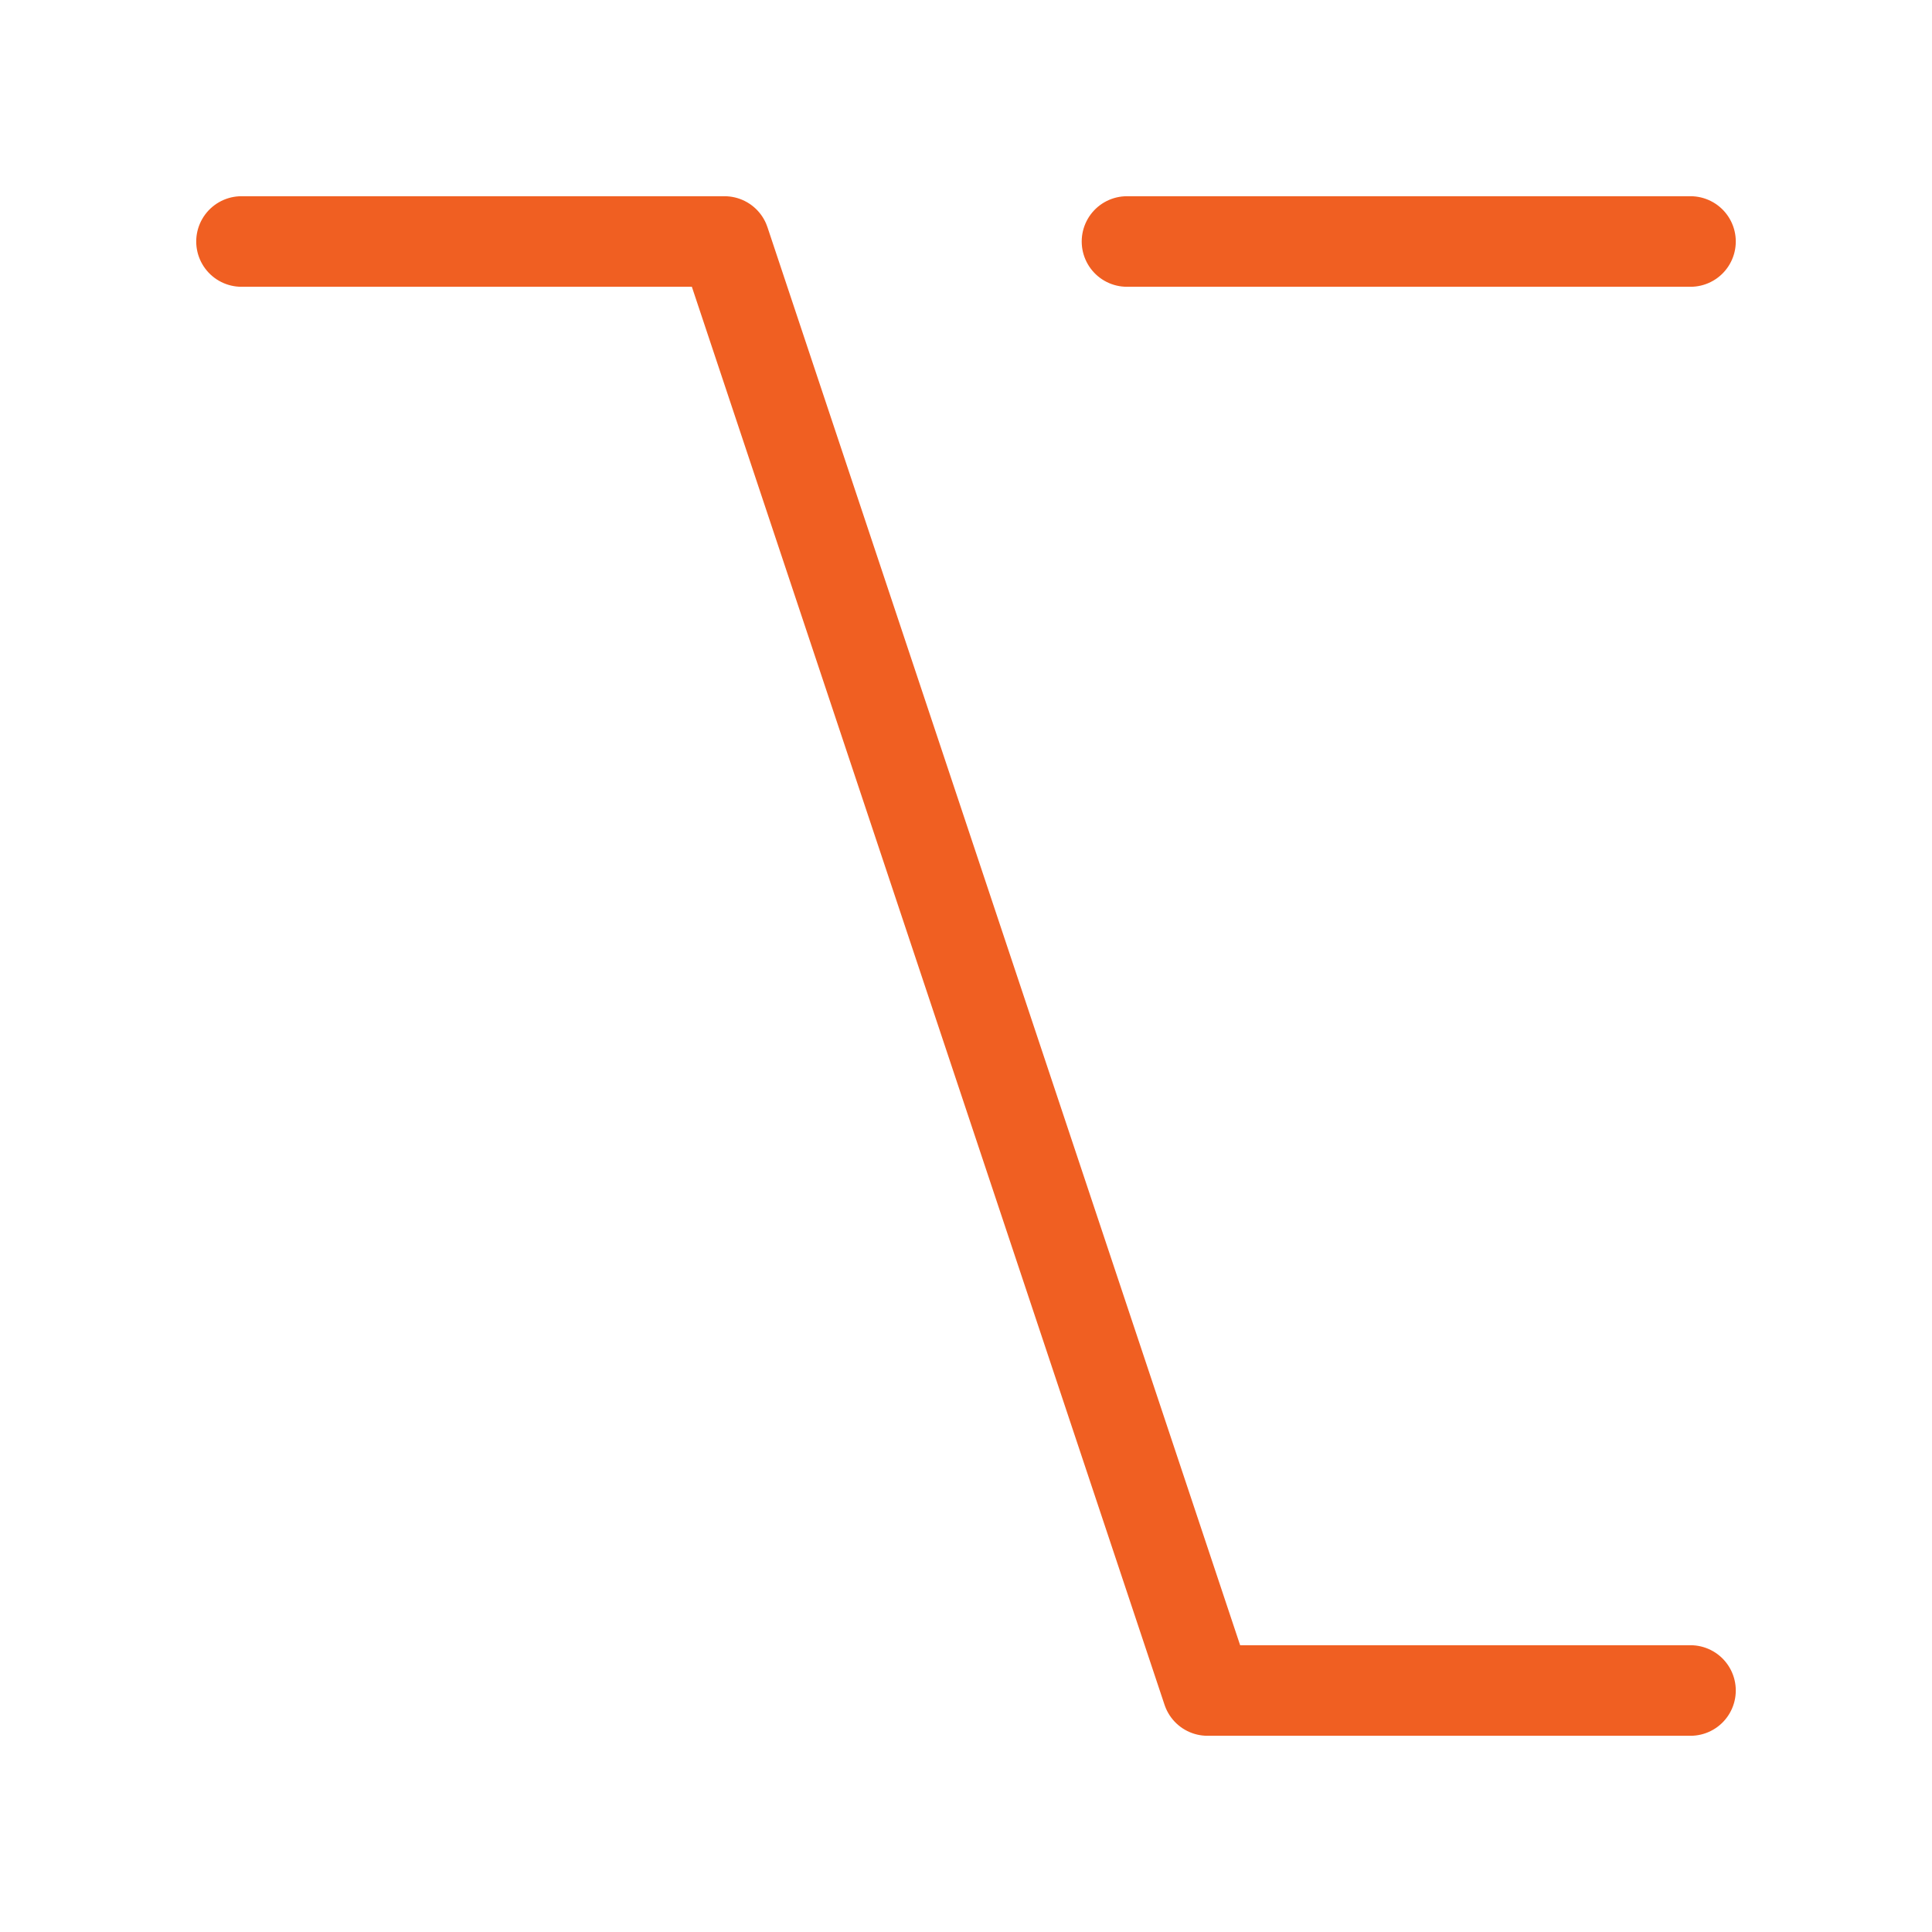 <svg width="64" height="64" viewBox="0 0 64 64" fill="none" xmlns="http://www.w3.org/2000/svg">
<path d="M8 8H24L40 56H56M37.333 8H56" stroke="#F05F22" stroke-width="3" stroke-linecap="round" stroke-linejoin="round"/>
</svg>
